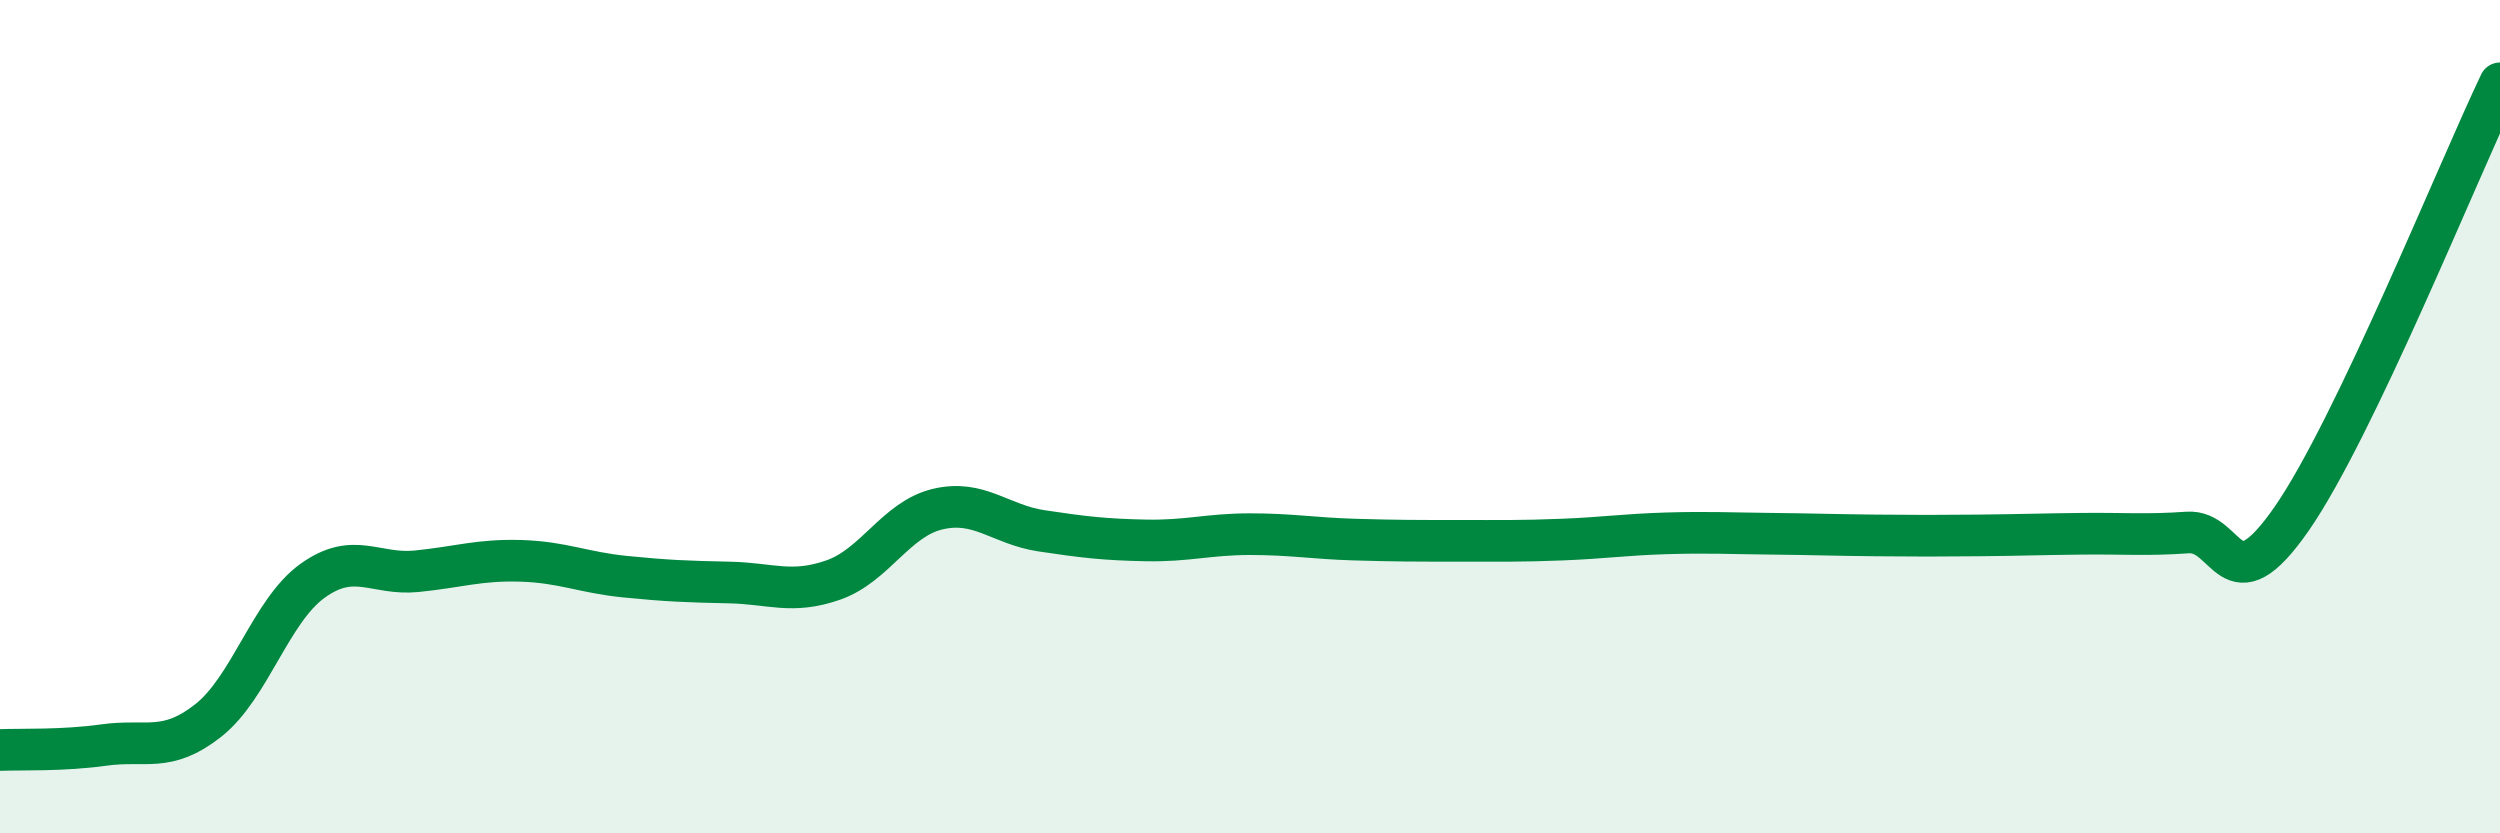 
    <svg width="60" height="20" viewBox="0 0 60 20" xmlns="http://www.w3.org/2000/svg">
      <path
        d="M 0,18 C 0.5,17.98 1.5,18.02 2.5,17.88 C 3.5,17.74 4,18.08 5,17.29 C 6,16.5 6.5,14.66 7.5,13.94 C 8.5,13.22 9,13.81 10,13.71 C 11,13.61 11.5,13.43 12.5,13.46 C 13.5,13.49 14,13.74 15,13.84 C 16,13.94 16.5,13.96 17.5,13.98 C 18.5,14 19,14.27 20,13.92 C 21,13.57 21.5,12.46 22.5,12.22 C 23.5,11.98 24,12.59 25,12.74 C 26,12.89 26.5,12.95 27.5,12.97 C 28.5,12.99 29,12.82 30,12.82 C 31,12.82 31.5,12.92 32.5,12.95 C 33.5,12.98 34,12.98 35,12.98 C 36,12.98 36.5,12.99 37.5,12.95 C 38.5,12.91 39,12.83 40,12.8 C 41,12.77 41.5,12.8 42.5,12.81 C 43.5,12.82 44,12.84 45,12.85 C 46,12.86 46.5,12.86 47.5,12.85 C 48.5,12.84 49,12.82 50,12.81 C 51,12.8 51.5,12.85 52.5,12.78 C 53.5,12.71 53.5,14.61 55,12.45 C 56.5,10.29 59,4.09 60,2L60 20L0 20Z"
        fill="#008740"
        opacity="0.1"
        stroke-linecap="round"
        stroke-linejoin="round"
      />
      <path
        d="M 0,18 C 0.5,17.98 1.5,18.02 2.5,17.88 C 3.5,17.74 4,18.08 5,17.29 C 6,16.5 6.5,14.66 7.5,13.94 C 8.5,13.22 9,13.81 10,13.71 C 11,13.61 11.5,13.43 12.5,13.46 C 13.5,13.49 14,13.74 15,13.84 C 16,13.94 16.5,13.96 17.5,13.98 C 18.5,14 19,14.27 20,13.92 C 21,13.57 21.5,12.46 22.5,12.22 C 23.5,11.98 24,12.59 25,12.74 C 26,12.89 26.5,12.95 27.5,12.97 C 28.5,12.99 29,12.82 30,12.82 C 31,12.82 31.5,12.92 32.5,12.95 C 33.5,12.98 34,12.98 35,12.98 C 36,12.98 36.5,12.99 37.5,12.95 C 38.5,12.91 39,12.83 40,12.8 C 41,12.77 41.5,12.8 42.5,12.81 C 43.5,12.82 44,12.84 45,12.85 C 46,12.86 46.5,12.86 47.5,12.85 C 48.5,12.84 49,12.82 50,12.81 C 51,12.8 51.5,12.85 52.5,12.78 C 53.5,12.71 53.5,14.61 55,12.45 C 56.5,10.29 59,4.09 60,2"
        stroke="#008740"
        stroke-width="1"
        fill="none"
        stroke-linecap="round"
        stroke-linejoin="round"
      />
    </svg>
  